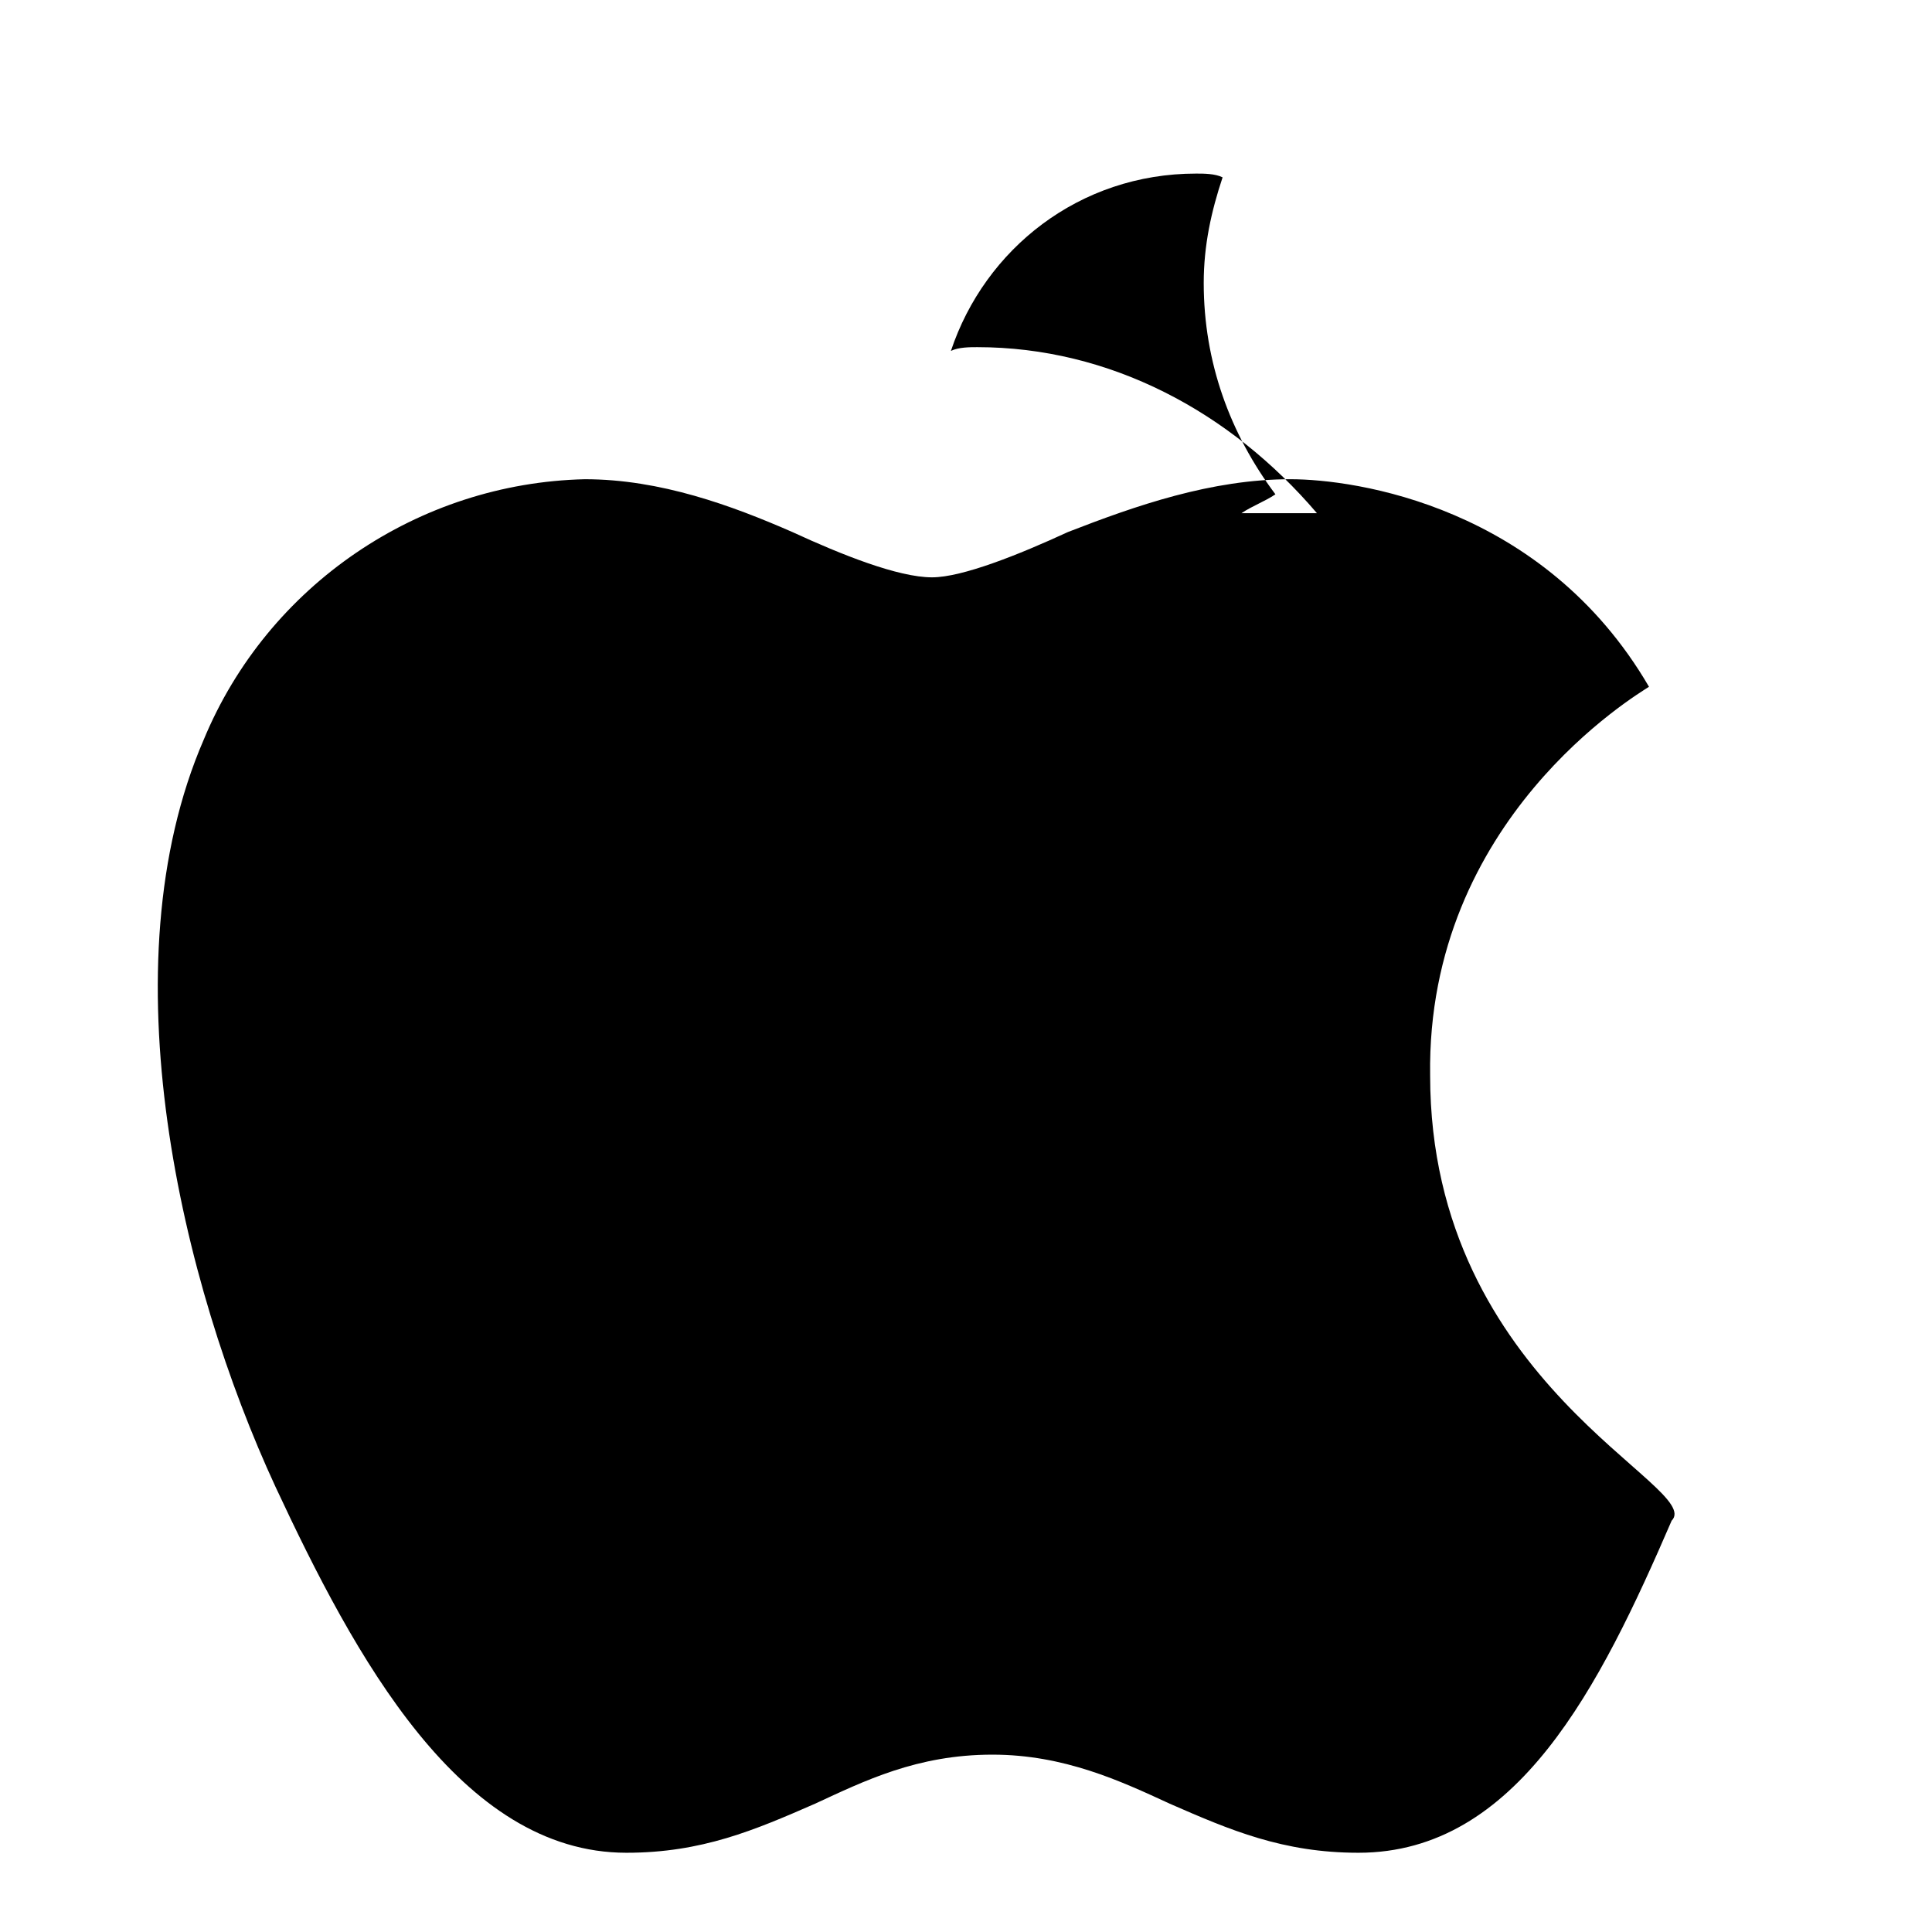 <svg xmlns="http://www.w3.org/2000/svg" viewBox="0 0 512 512"><path d="M349 136c-23-27-55-44-90-44-2 0-5 0-7 1 9-27 34-47 65-47 2 0 5 0 7 1-3 9-5 18-5 28 0 21 7 40 19 56-3 2-6 3-9 5zM443 403c-19 44-41 88-83 88-20 0-34-6-50-13-13-6-28-13-47-13-20 0-34 7-47 13-16 7-30 13-50 13-44 0-72-52-93-97-25-54-45-138-19-198 17-41 57-68 101-69 20 0 39 7 55 14 13 6 28 12 37 12 8 0 23-6 36-12 18-7 38-14 59-14 17 0 67 7 95 55-3 2-59 35-58 103 0 82 73 109 64 118z"/></svg>